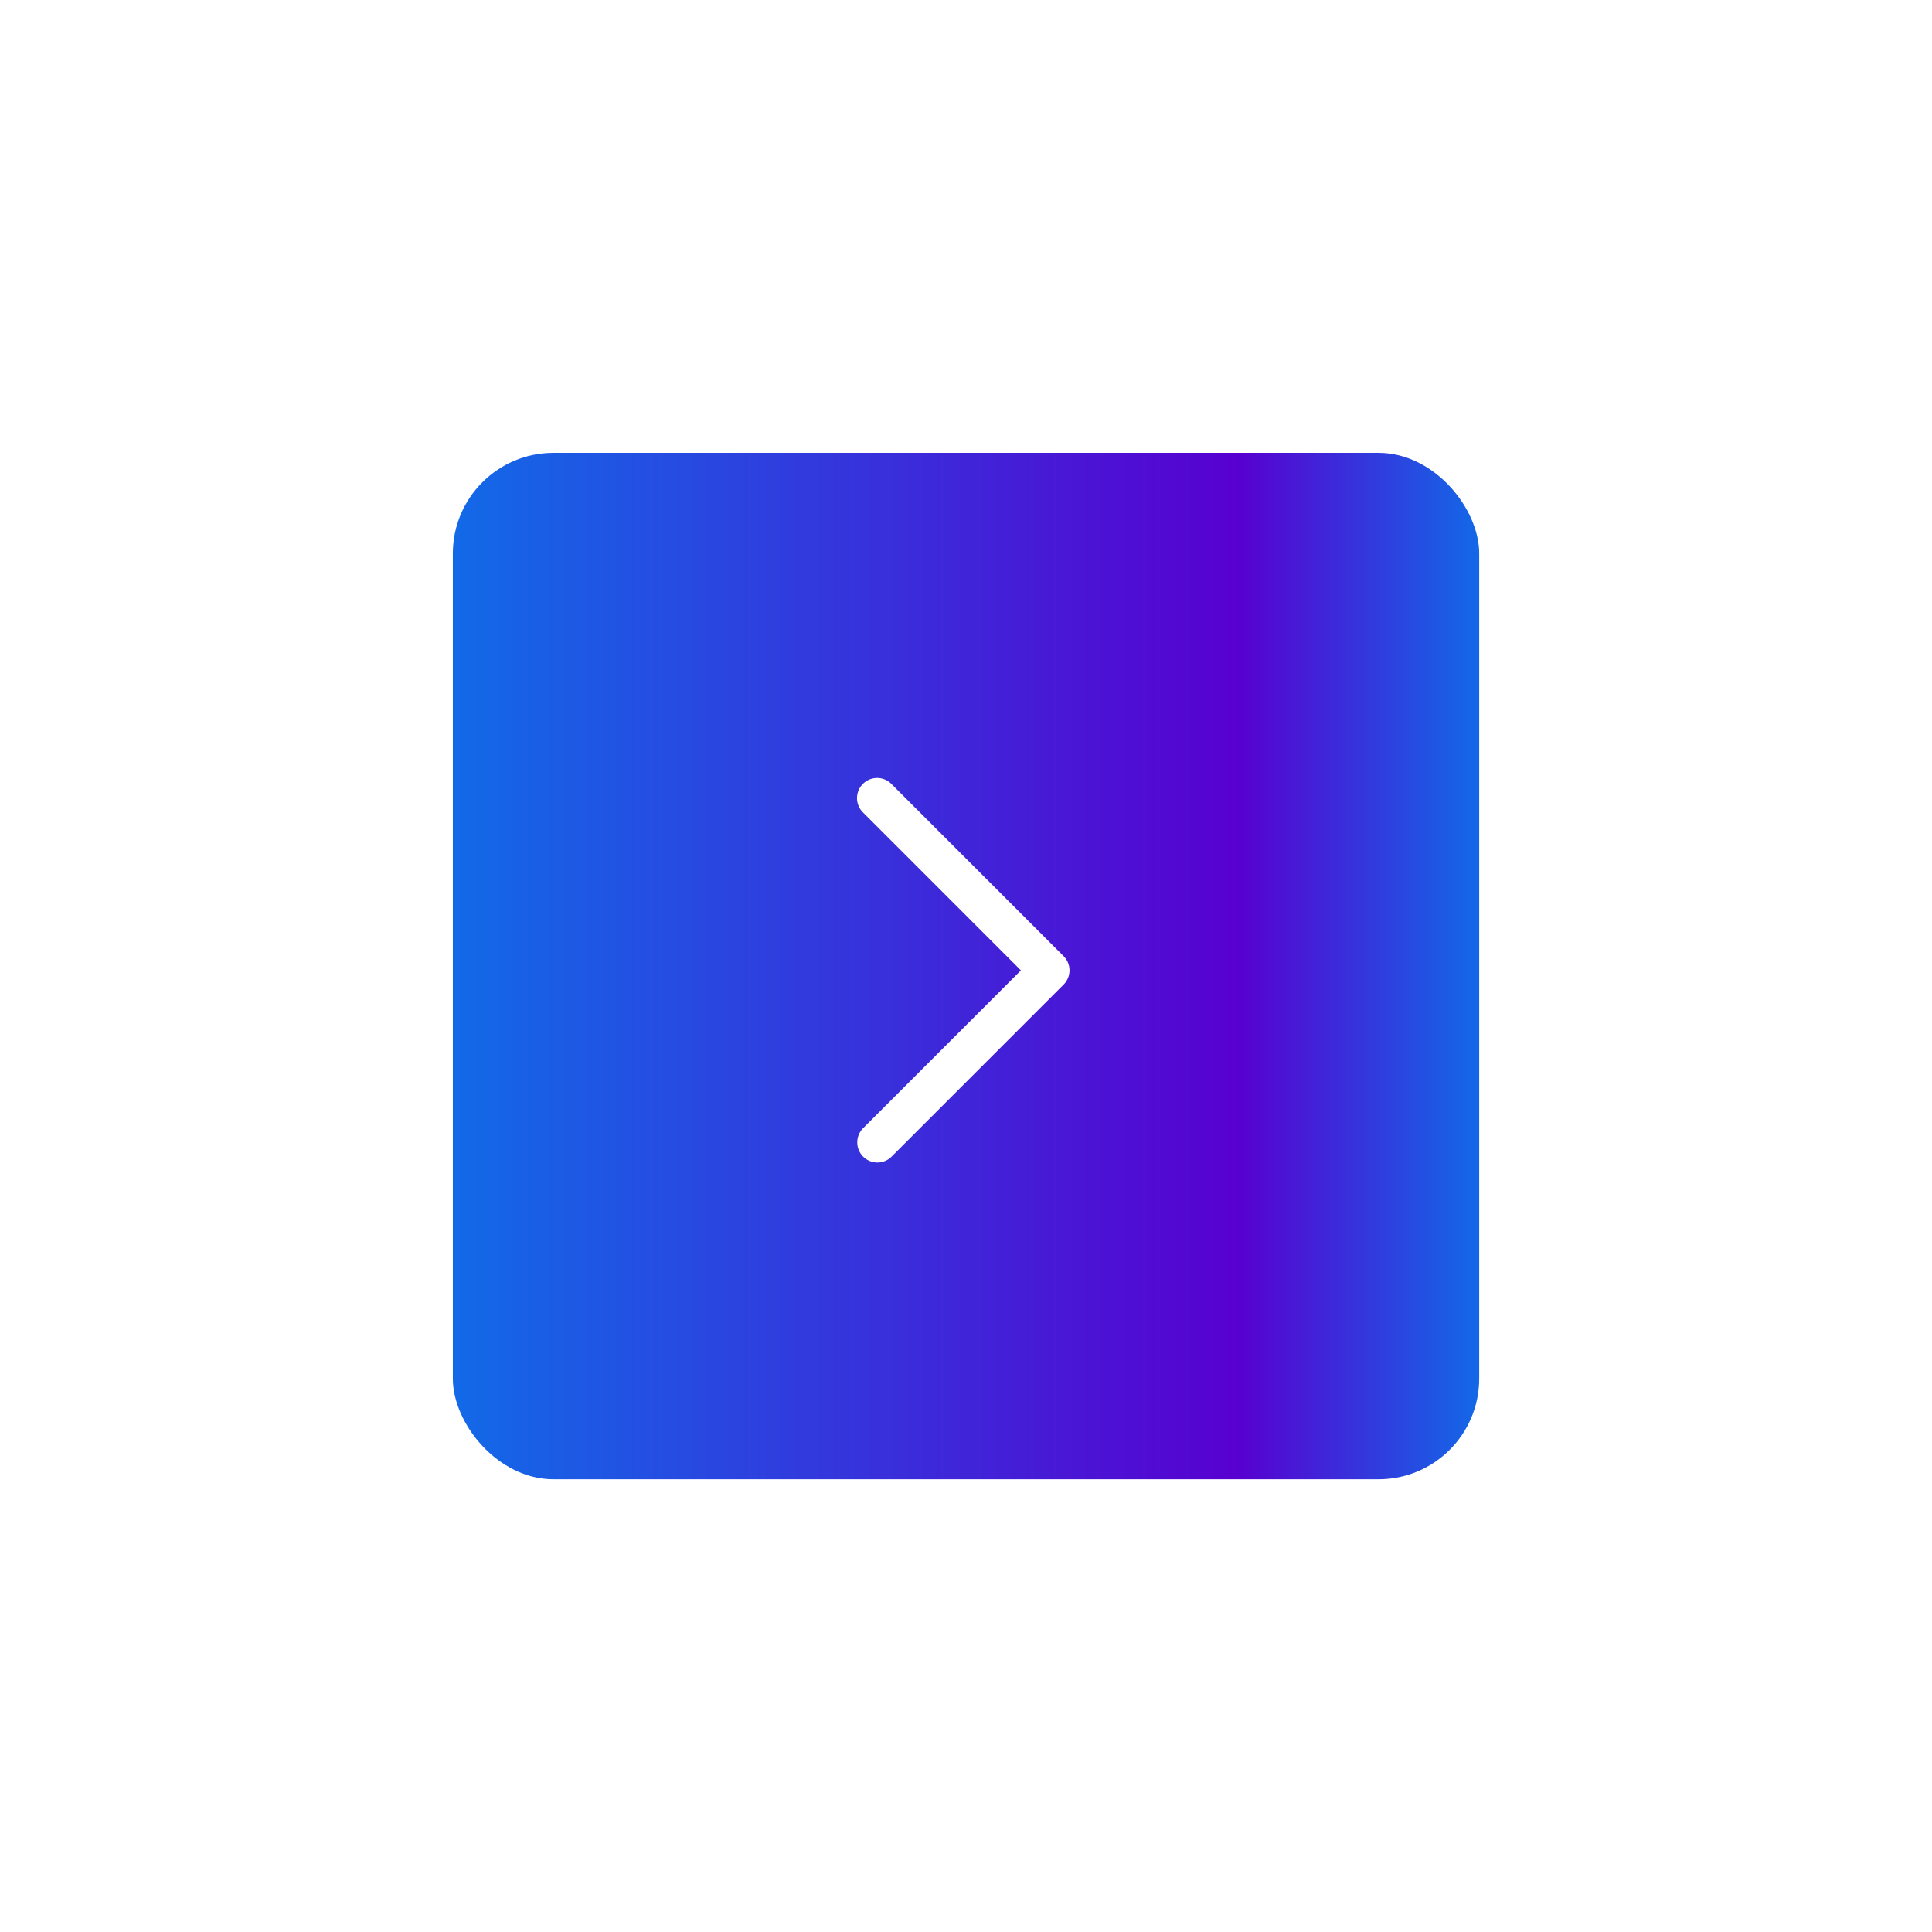<svg xmlns="http://www.w3.org/2000/svg" xmlns:xlink="http://www.w3.org/1999/xlink" width="96" height="96" viewBox="0 0 96 96">
  <defs>
    <linearGradient id="linear-gradient" y1="0.5" x2="1" y2="0.5" gradientUnits="objectBoundingBox">
      <stop offset="0" stop-color="#126ae8"/>
      <stop offset="0.764" stop-color="#5800d0"/>
      <stop offset="1" stop-color="#126ae8"/>
    </linearGradient>
    <filter id="Rettangolo_26" x="0" y="0" width="96" height="96" filterUnits="userSpaceOnUse">
      <feOffset input="SourceAlpha"/>
      <feGaussianBlur stdDeviation="7.5" result="blur"/>
      <feFlood flood-opacity="0.2"/>
      <feComposite operator="in" in2="blur"/>
      <feComposite in="SourceGraphic"/>
    </filter>
  </defs>
  <g id="Raggruppa_11" data-name="Raggruppa 11" transform="translate(22.681 22.283)">
    <g transform="matrix(1, 0, 0, 1, -22.68, -22.28)" filter="url(#Rettangolo_26)">
      <rect id="Rettangolo_26-2" data-name="Rettangolo 26" width="51" height="51" rx="5" transform="translate(22.5 22.5)" fill="url(#linear-gradient)"/>
    </g>
    <path id="Icon_feather-chevron-right" data-name="Icon feather-chevron-right" d="M13.5,27.093a1,1,0,0,1-.707-1.707l7.839-7.839L12.793,9.707a1,1,0,1,1,1.414-1.414l8.546,8.546a1,1,0,0,1,0,1.414L14.207,26.8A1,1,0,0,1,13.5,27.093Z" transform="translate(7.416 8.388)" fill="#fff"/>
  </g>
</svg>
